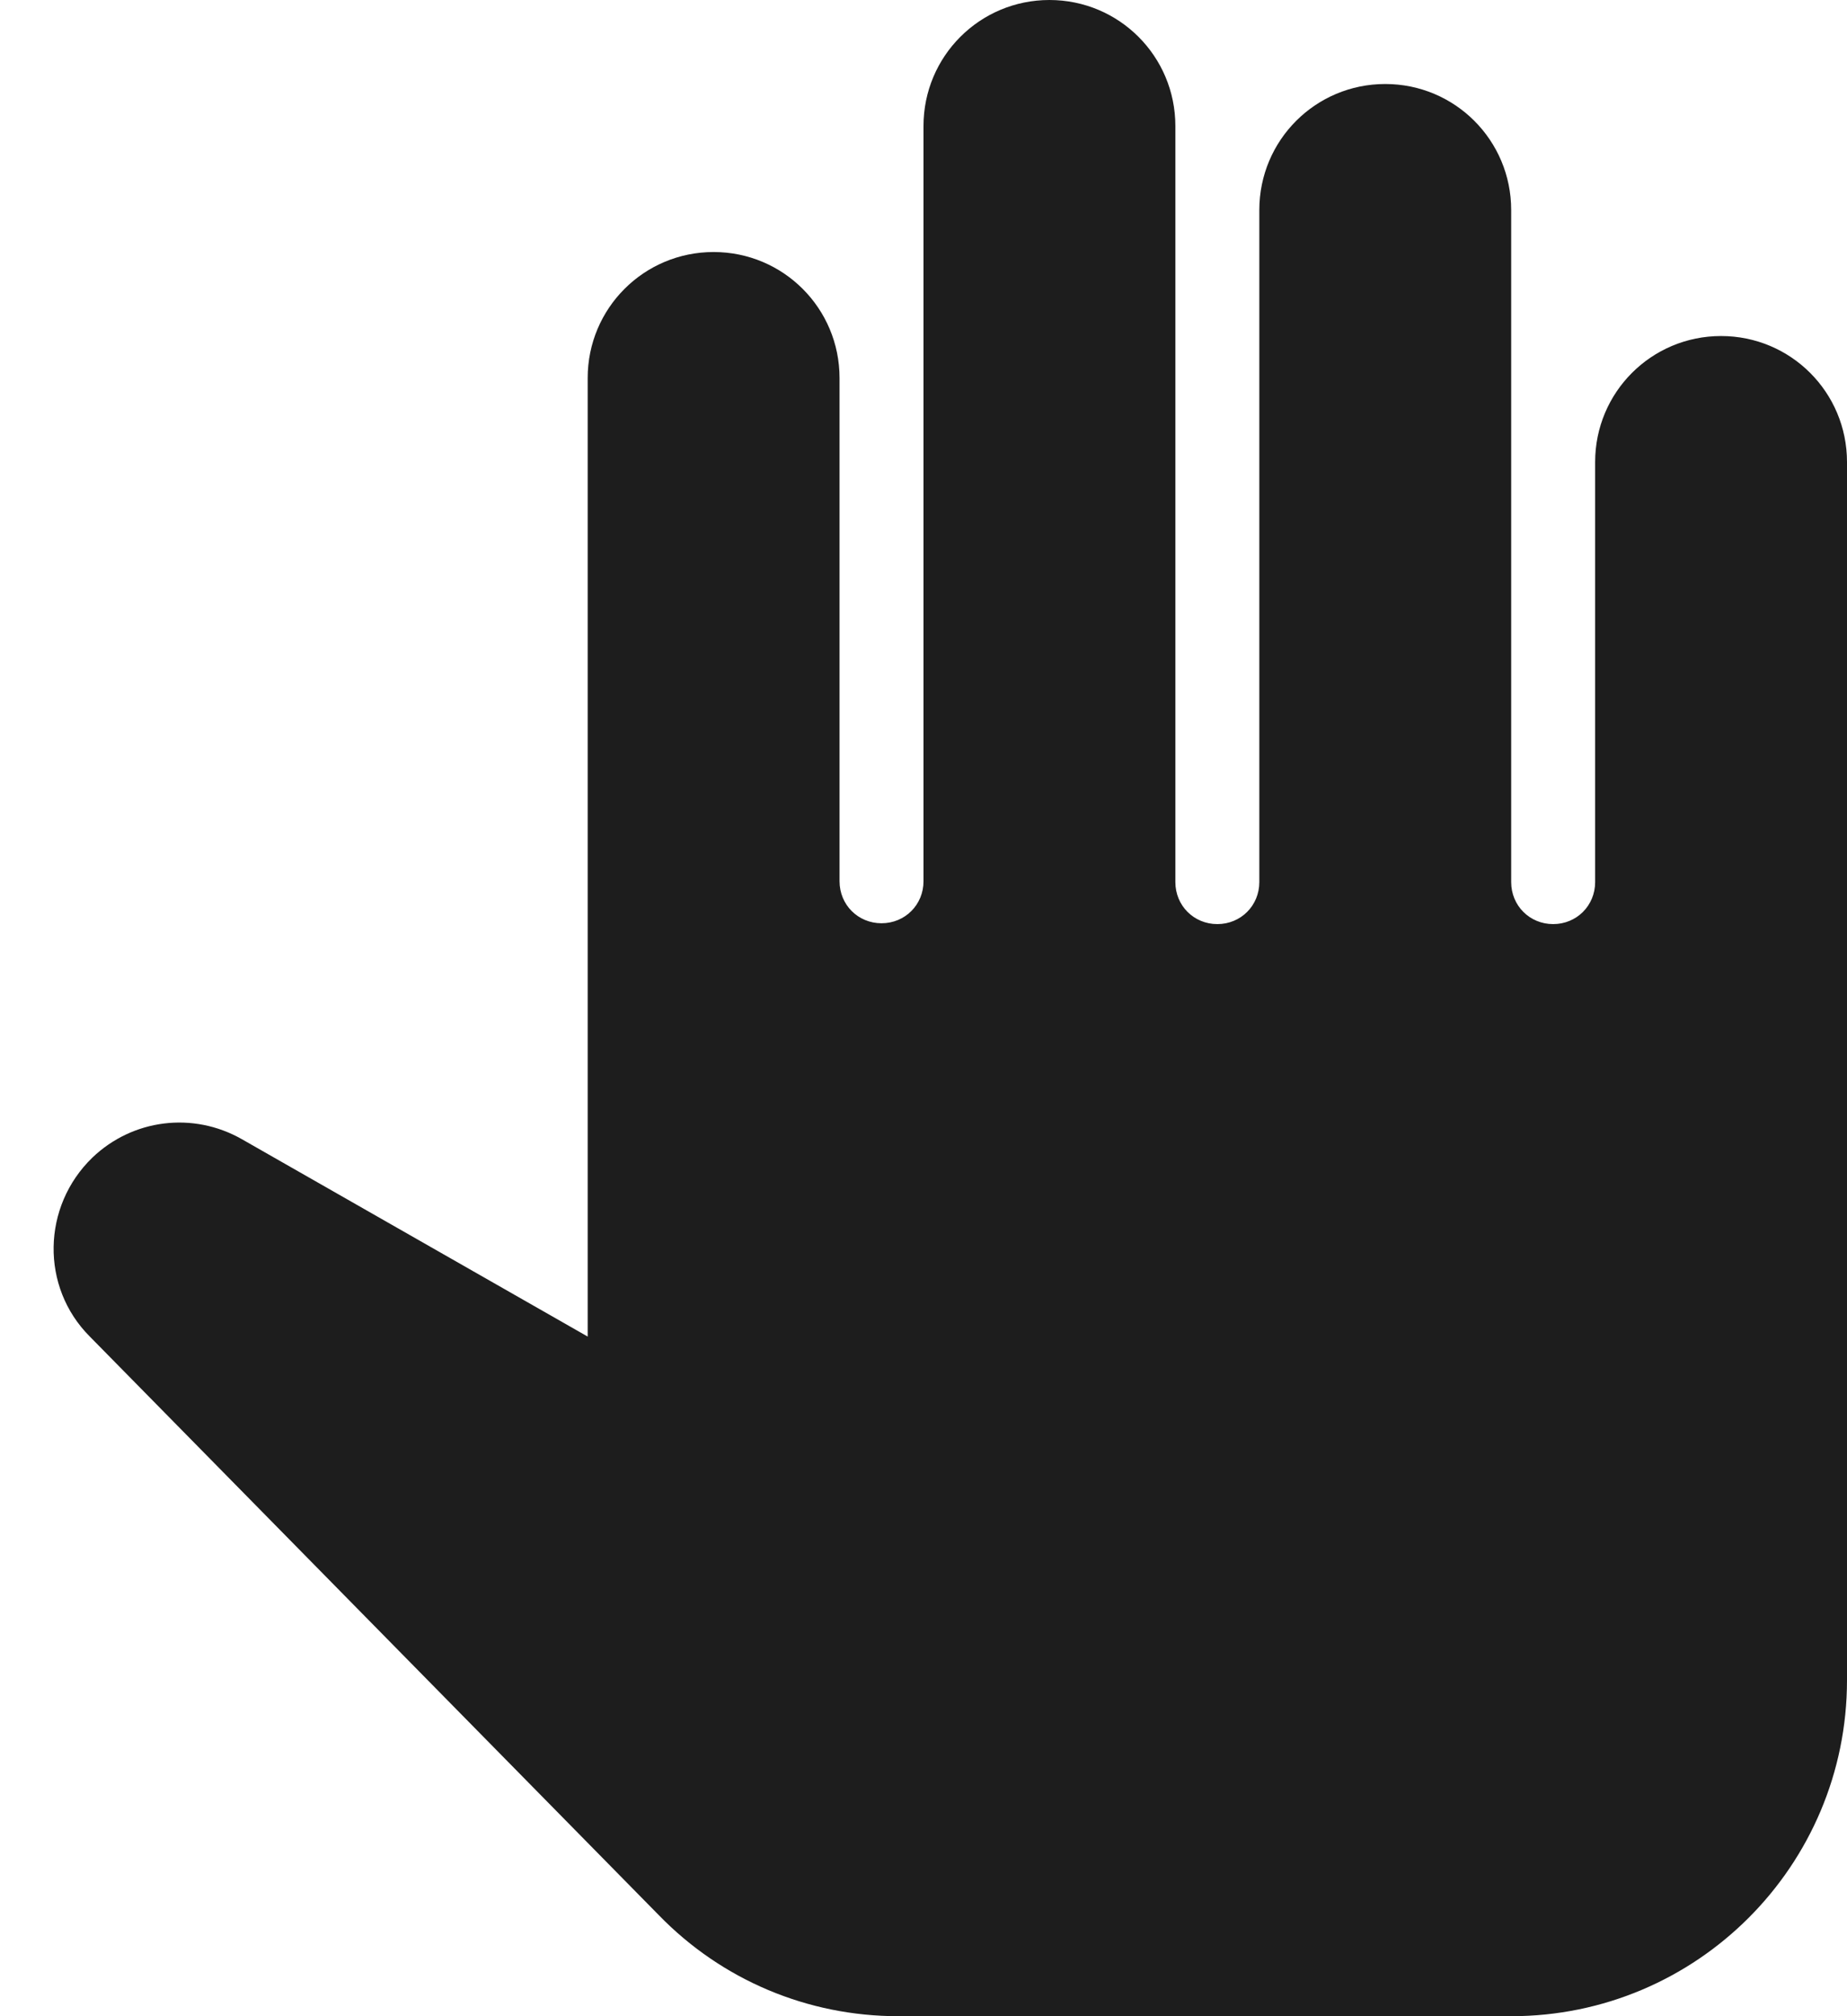 <?xml version="1.0" encoding="UTF-8"?>
<svg width="22px" height="24px" viewBox="0 0 22 24" version="1.1" xmlns="http://www.w3.org/2000/svg" xmlns:xlink="http://www.w3.org/1999/xlink">
    <!-- Generator: Sketch 52.5 (67469) - http://www.bohemiancoding.com/sketch -->
    <title>pan_tool</title>
    <desc>Created with Sketch.</desc>
    <g id="Icons" stroke="none" stroke-width="1" fill="none" fill-rule="evenodd">
        <g id="Rounded" transform="translate(-815, -374)">
            <g id="Action" transform="translate(100, 100)">
                <g id="-Round-/-Action-/-pan_tool" transform="translate(714, 274)">
                    <g transform="translate(0, 0)">
                        <polygon id="Path" points="0 0 24 0 24 24 0 24"></polygon>
                        <path d="M21.5,4 C20.67,4 20,4.67 20,5.5 L20,10.5 C20,10.78 19.78,11 19.5,11 C19.22,11 19,10.78 19,10.5 L19,2.5 C19,1.67 18.33,1 17.5,1 C16.67,1 16,1.67 16,2.5 L16,10.5 C16,10.78 15.78,11 15.5,11 C15.22,11 15,10.78 15,10.5 L15,1.5 C15,0.67 14.33,0 13.5,0 C12.67,0 12,0.67 12,1.5 L12,10.49 C12,10.77 11.78,10.99 11.5,10.99 C11.22,10.99 11,10.77 11,10.49 L11,4.5 C11,3.67 10.33,3 9.5,3 C8.67,3 8,3.67 8,4.5 L8,15.91 L3.88,13.56 C3.3,13.23 2.58,13.32 2.1,13.78 C1.5,14.36 1.48,15.32 2.07,15.91 L8.85,22.8 C9.6,23.57 10.62,24 11.7,24 L19,24 C21.21,24 23,22.21 23,20 L23,5.5 C23,4.67 22.33,4 21.5,4 Z" id="🔹Icon-Color" fill="#1D1D1D"></path>
                    </g>
                </g>
            </g>
        </g>
    </g>
</svg>